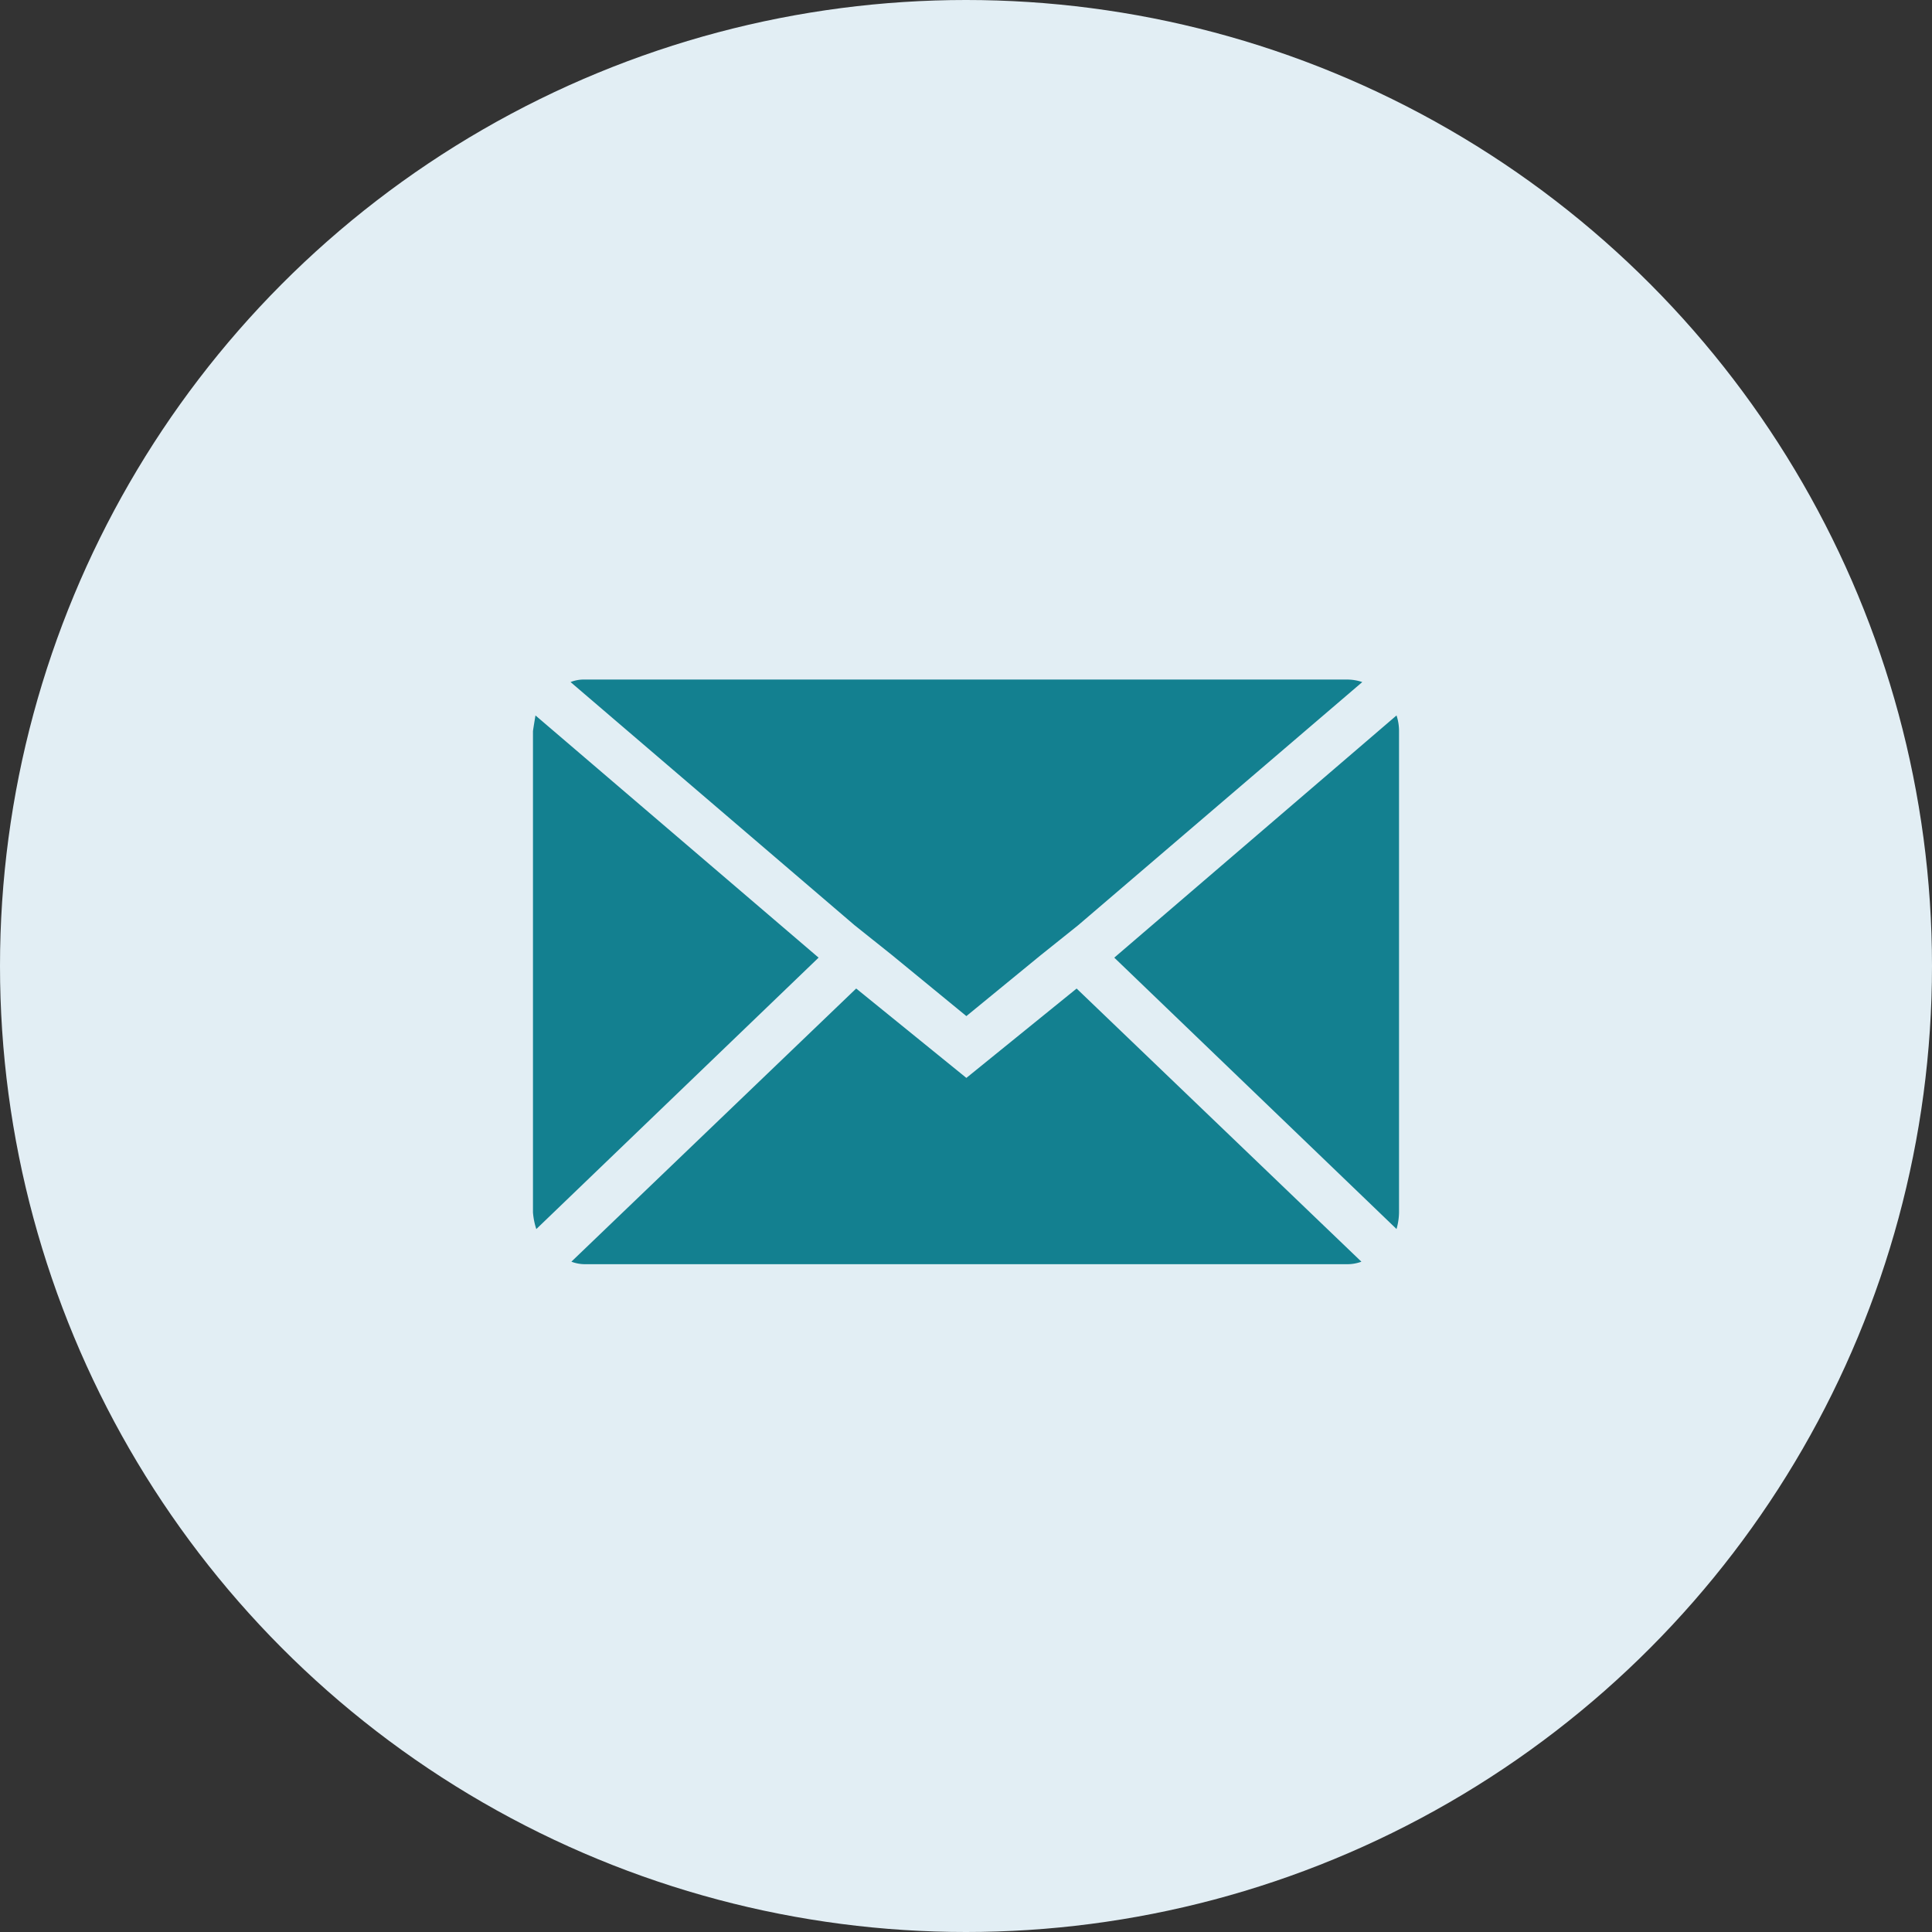 <svg xmlns="http://www.w3.org/2000/svg" width="145" height="145" viewBox="0 0 145 145"><rect x="0" y="0" width="145" height="145" fill="#333333" stroke="none"/><g id="contact_hiweb.fr" data-name="contact@hiweb.fr" transform="translate(-184 -1344)"><circle id="Ellipse_8" data-name="Ellipse 8" cx="72.5" cy="72.5" r="72.5" transform="translate(184 1344)" fill="#e2eef4"/><path id="mail-contact-hiweb" d="M.072 44.058V7.954q0-.063.188-1.191L21.509 24.941.323 45.312a5.312 5.312.0 01-.251-1.254zm2.821-39.8a2.7 2.7.0 011.066-.188H61.186a3.549 3.549.0 011.128.188L41 22.5l-2.821 2.257L32.6 29.328l-5.579-4.576L24.2 22.5zm.063 43.5 21.374-20.5 8.27 6.709 8.274-6.707 21.374 20.5a3.01 3.01.0 01-1.066.188H3.958a2.839 2.839.0 01-1-.188zM43.7 24.941 64.884 6.763a3.741 3.741.0 01.188 1.191v36.1a4.8 4.8.0 01-.188 1.254z" transform="translate(223.928 1390.932)" fill="#138090"/></g></svg>